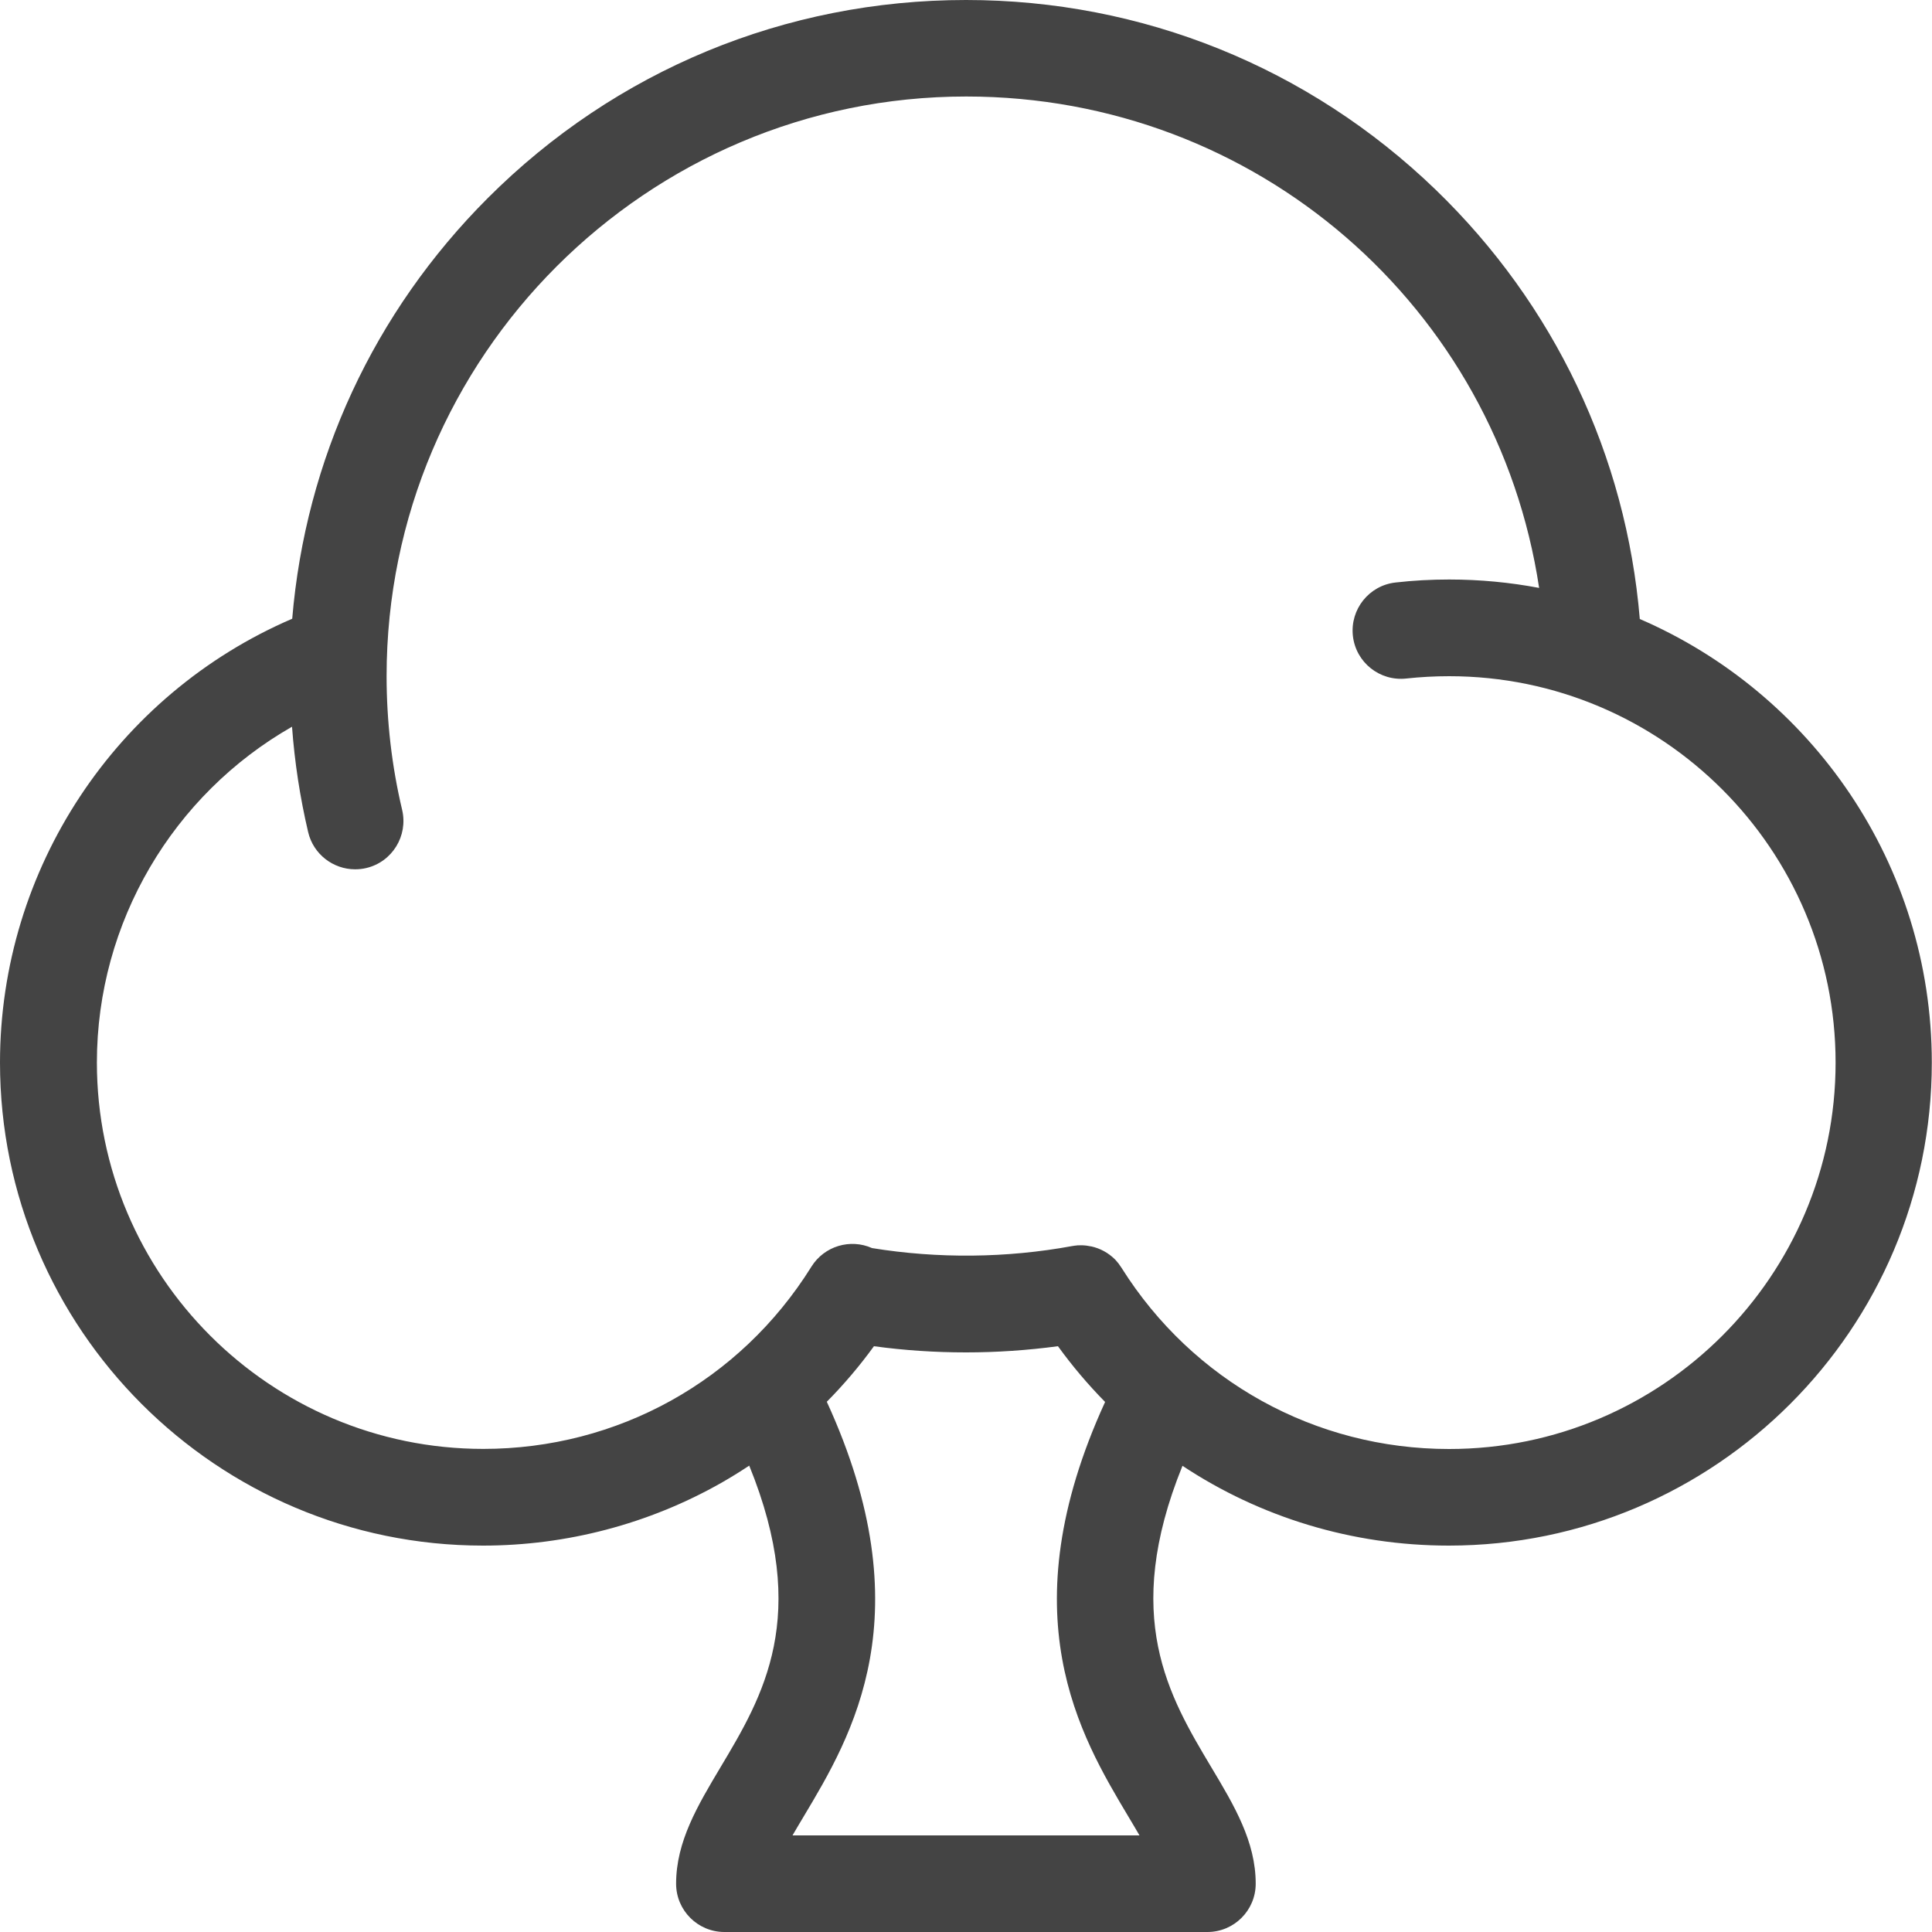 <?xml version="1.0" encoding="utf-8"?>
<!-- Generated by IcoMoon.io -->
<!DOCTYPE svg PUBLIC "-//W3C//DTD SVG 1.1//EN" "http://www.w3.org/Graphics/SVG/1.1/DTD/svg11.dtd">
<svg version="1.1" xmlns="http://www.w3.org/2000/svg" xmlns:xlink="http://www.w3.org/1999/xlink" width="20" height="20" viewBox="0 0 20 20">
<path fill="#444444" d="M16.975 6.407c-0.141-1.689-0.884-3.256-2.113-4.443-1.312-1.267-3.038-1.964-4.862-1.964-1.87 0-3.628 0.728-4.95 2.050-1.181 1.181-1.887 2.71-2.025 4.355-1.823 0.784-3.025 2.589-3.025 4.595 0 2.757 2.243 5 5 5 0.864 0 1.716-0.224 2.464-0.648 0.1-0.057 0.197-0.117 0.292-0.18 0.635 1.562 0.142 2.387-0.297 3.122-0.236 0.396-0.46 0.769-0.46 1.206 0 0.276 0.224 0.5 0.5 0.5h5c0.276 0 0.5-0.224 0.5-0.5 0-0.437-0.223-0.81-0.46-1.206-0.439-0.735-0.931-1.559-0.298-3.12 0.803 0.532 1.756 0.826 2.757 0.826 2.757 0 5-2.243 5-5 0-2.056-1.247-3.826-3.025-4.593zM8.204 19c0.036-0.063 0.075-0.127 0.114-0.193 0.502-0.839 1.251-2.094 0.241-4.296 0.177-0.179 0.34-0.371 0.488-0.575 0.315 0.043 0.634 0.064 0.953 0.064s0.637-0.022 0.952-0.064c0.149 0.206 0.313 0.399 0.488 0.577-1.008 2.201-0.259 3.455 0.242 4.294 0.039 0.066 0.078 0.13 0.114 0.193h-3.592zM15 15c-1.384 0-2.651-0.701-3.389-1.874-0.001-0.001-0.002-0.002-0.002-0.003-0.006-0.009-0.012-0.018-0.018-0.026-0.004-0.005-0.007-0.011-0.011-0.016-0.005-0.006-0.010-0.012-0.015-0.018-0.006-0.007-0.012-0.014-0.018-0.021-0.002-0.002-0.005-0.004-0.007-0.007-0.068-0.067-0.152-0.112-0.242-0.132-0.003-0.001-0.005-0.001-0.008-0.001-0.013-0.003-0.027-0.005-0.040-0.007-0.003-0-0.006-0-0.008-0.001-0.014-0.001-0.027-0.003-0.041-0.003-0.002-0-0.004 0-0.006 0-0.015-0-0.029 0-0.044 0.001-0.001 0-0.003 0-0.004 0.001-0.015 0.001-0.031 0.003-0.046 0.006-0.001 0-0.001 0-0.001 0-0.678 0.125-1.391 0.132-2.073 0.021-0.224-0.1-0.493-0.022-0.627 0.192-0.001 0.001-0.001 0.002-0.002 0.003s-0.001 0.001-0.001 0.002c-0.737 1.179-2.005 1.882-3.394 1.882-2.206 0-4-1.794-4-4 0-1.452 0.789-2.774 2.020-3.476 0.027 0.368 0.083 0.734 0.167 1.091 0.054 0.23 0.26 0.385 0.486 0.385 0.038 0 0.077-0.004 0.115-0.013 0.269-0.063 0.435-0.333 0.372-0.602-0.107-0.451-0.161-0.917-0.161-1.385 0-3.308 2.692-6 6-6 3.009 0 5.494 2.185 5.931 5.087-0.302-0.057-0.613-0.087-0.931-0.087-0.185 0-0.372 0.010-0.555 0.031-0.274 0.030-0.472 0.277-0.442 0.552s0.278 0.472 0.552 0.442c0.147-0.016 0.297-0.024 0.445-0.024 2.206 0 4 1.794 4 4s-1.794 4-4 4z"></path>
</svg>
